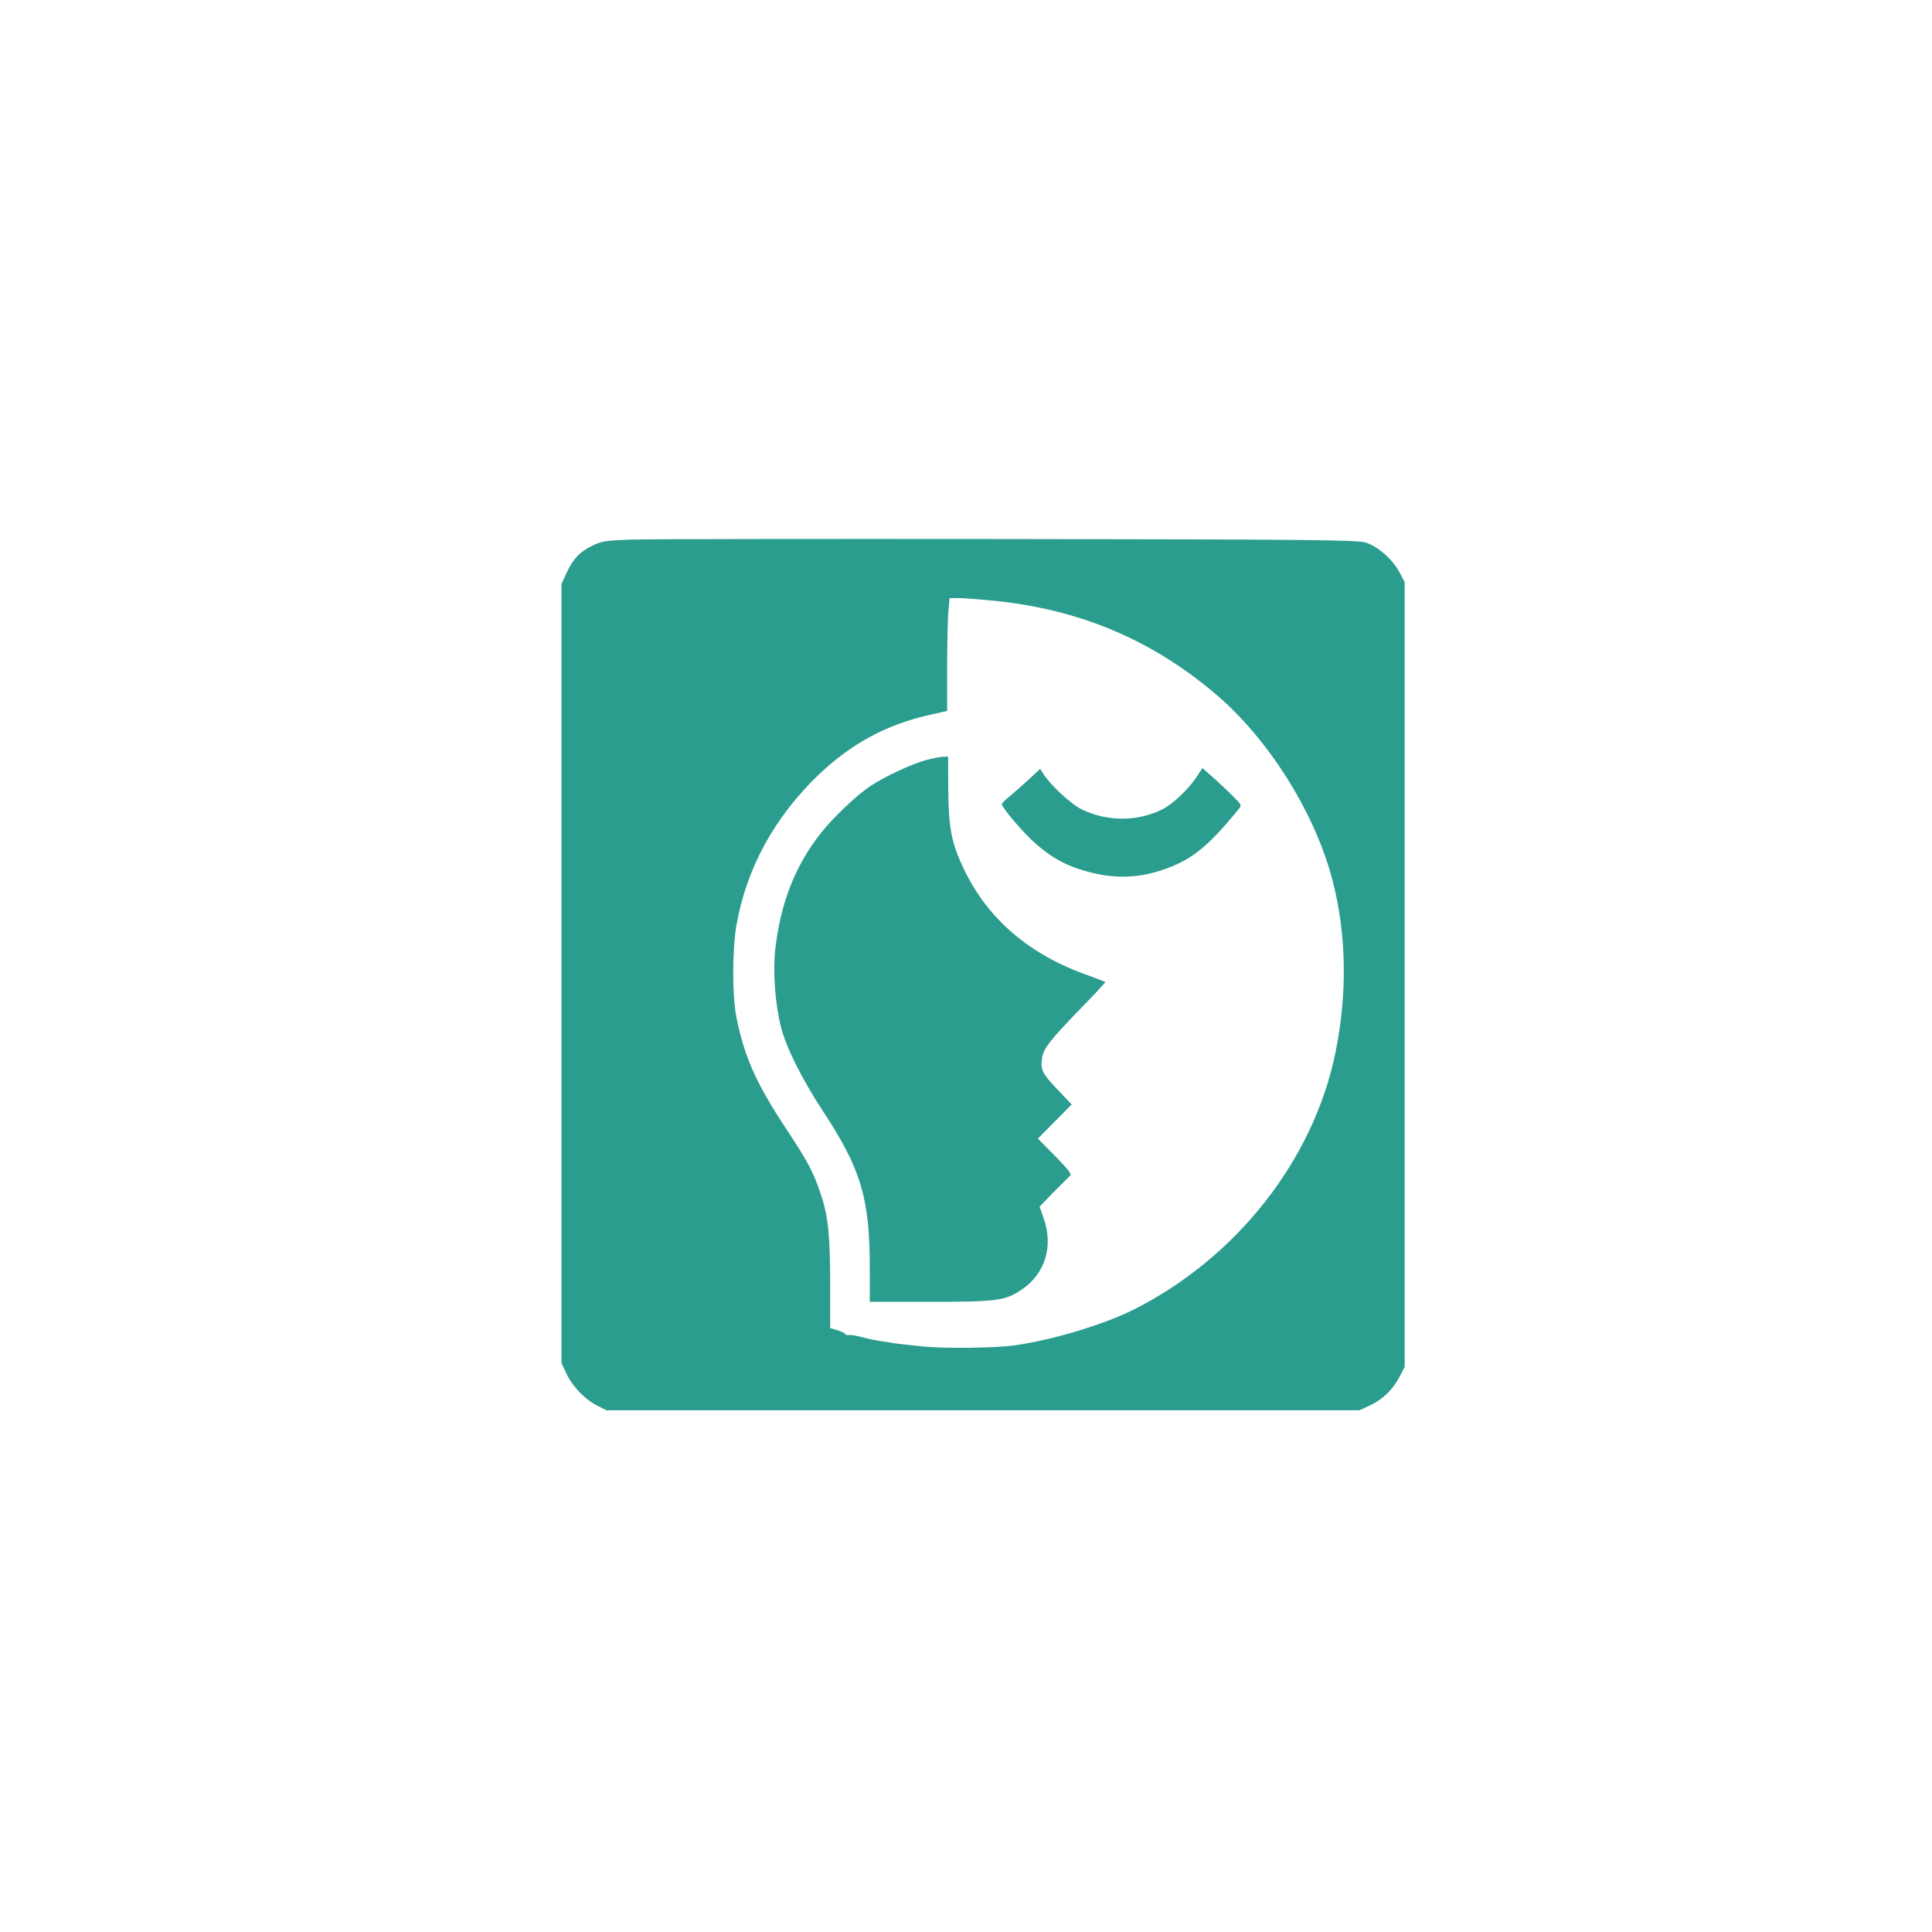 <?xml version="1.0" standalone="no"?>
<!DOCTYPE svg PUBLIC "-//W3C//DTD SVG 20010904//EN"
 "http://www.w3.org/TR/2001/REC-SVG-20010904/DTD/svg10.dtd">
<svg version="1.0" xmlns="http://www.w3.org/2000/svg"
 width="1024pt" height="1024pt" viewBox="0 0 1024 1024"
 preserveAspectRatio="xMidYMid meet">

<g transform="translate(0,1024) scale(0.1,-0.1)"
fill="#2A9D8F" stroke="none">
<path d="M3340 7380 c-133 -5 -151 -8 -202 -33 -66 -32 -101 -70 -137 -147
l-25 -55 0 -2065 0 -2065 26 -55 c30 -67 101 -140 165 -171 l48 -24 1995 0
1995 0 56 26 c68 32 120 82 157 152 l27 52 0 2080 0 2080 -27 51 c-37 70 -117
140 -182 159 -45 13 -289 16 -1901 18 -1018 1 -1915 0 -1995 -3z m1937 -325
c448 -47 820 -204 1156 -485 288 -241 537 -636 631 -1001 72 -281 78 -592 15
-904 -115 -571 -525 -1093 -1074 -1368 -161 -80 -433 -161 -630 -188 -100 -14
-372 -17 -480 -6 -137 15 -160 17 -175 21 -8 1 -37 6 -65 10 -27 4 -70 14 -95
21 -25 6 -53 11 -62 9 -10 -1 -18 1 -18 5 0 4 -18 13 -40 20 l-40 12 0 227 c0
266 -10 365 -50 484 -40 118 -65 166 -185 348 -158 239 -221 381 -262 590 -23
113 -22 360 1 490 53 298 200 567 432 791 174 166 359 267 587 319 l97 22 0
222 c0 123 3 257 6 299 l7 77 49 0 c27 0 115 -7 195 -15z"/>
<path d="M4907 6211 c-79 -22 -214 -85 -295 -138 -71 -47 -198 -168 -261 -248
-136 -172 -214 -371 -242 -617 -13 -123 -1 -287 31 -414 28 -108 110 -272 219
-439 205 -311 251 -466 251 -837 l0 -178 318 0 c358 0 401 6 489 66 124 85
167 230 114 379 l-21 59 72 75 c40 41 80 80 88 87 12 10 1 26 -77 106 l-92 93
89 90 90 91 -75 79 c-81 85 -90 104 -82 166 7 51 41 95 207 266 72 74 130 136
128 138 -2 2 -44 18 -93 36 -309 109 -529 297 -656 562 -66 138 -81 215 -83
419 l-1 178 -25 -1 c-14 0 -55 -8 -93 -18z"/>
<path d="M6342 6122 c-39 -61 -126 -144 -180 -171 -130 -66 -293 -67 -428 -1
-58 28 -166 128 -205 190 l-16 25 -62 -58 c-34 -31 -80 -71 -101 -89 -22 -17
-40 -36 -40 -41 0 -15 94 -128 157 -188 79 -75 155 -123 245 -153 154 -52 289
-56 427 -14 167 52 257 121 428 332 14 17 12 22 -24 58 -21 22 -68 66 -104 99
l-66 58 -31 -47z"/>
</g>
</svg>
